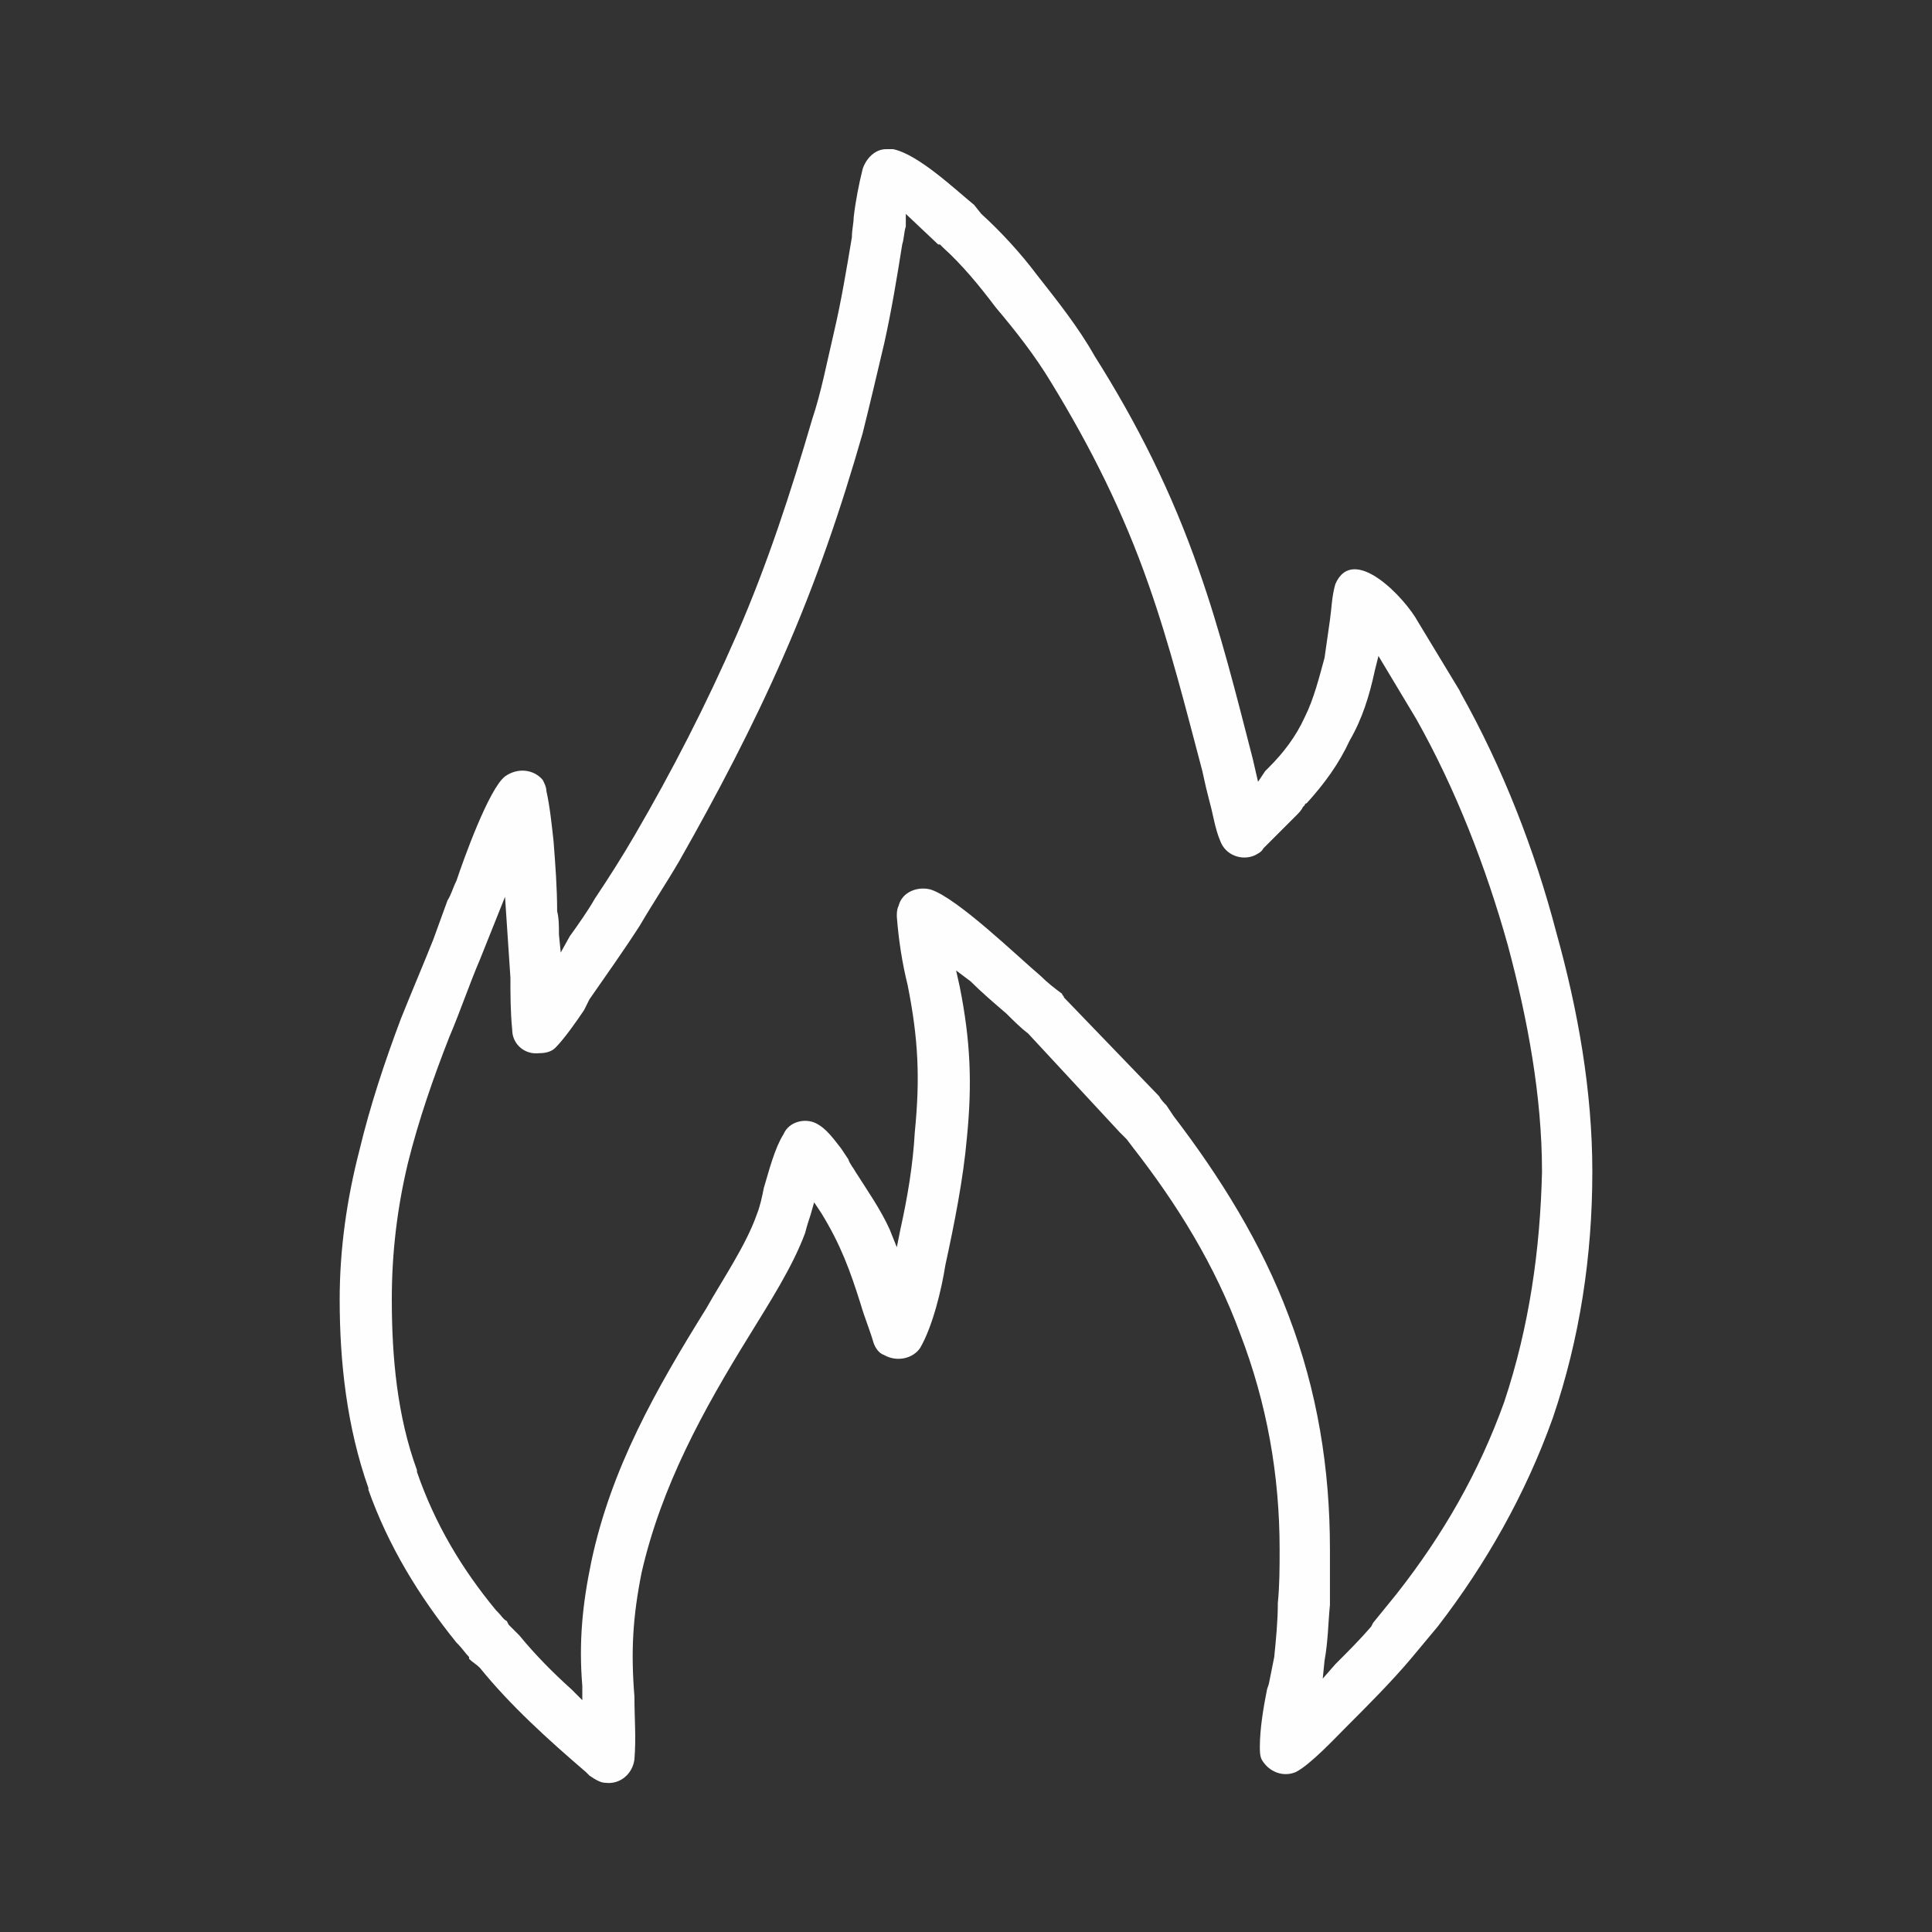 <?xml version="1.0" encoding="UTF-8"?> <!-- Creator: CorelDRAW X7 --> <svg xmlns="http://www.w3.org/2000/svg" xmlns:xlink="http://www.w3.org/1999/xlink" xml:space="preserve" width="32mm" height="32mm" style="shape-rendering:geometricPrecision; text-rendering:geometricPrecision; image-rendering:optimizeQuality; fill-rule:evenodd; clip-rule:evenodd" viewBox="0 0 1075 1075"><rect x="0" y="0" width="1075" height="1075" fill="#333333" stroke="none"/> <defs> <style type="text/css"> <![CDATA[ .fil0 {fill:none} .fil1 {fill:#FEFEFE} ]]> </style> </defs> <g id="Слой_x0020_1">  <rect class="fil0" width="1075" height="1075"></rect> <path class="fil1" d="M706 937l0 0 -1 3c-2,10 -4,22 -4,32 0,2 0,5 1,7 4,7 12,10 19,7 8,-4 22,-19 28,-25 12,-12 25,-25 36,-38 5,-6 10,-12 15,-18 27,-35 49,-74 64,-116 15,-44 22,-90 22,-137 0,-45 -8,-90 -20,-133 -12,-46 -30,-92 -53,-133l-1 -2 -23 -38c-7,-13 -36,-44 -46,-21 -2,7 -2,13 -3,20 -1,7 -2,14 -3,21 -3,11 -6,23 -11,33 -5,11 -12,20 -20,28 -1,1 -1,1 -2,2l-4 6 -3 -13c-9,-35 -18,-71 -30,-105 -15,-43 -34,-81 -58,-119 -9,-16 -21,-31 -32,-45 -9,-12 -20,-24 -31,-34l0 0 -4 -5c-11,-9 -31,-28 -45,-31 -1,0 -2,0 -2,0l-2 0c-6,0 -11,5 -13,11 -2,8 -4,18 -5,27 0,3 -1,7 -1,11 -3,18 -6,36 -10,53 -4,17 -7,33 -12,48 -12,41 -25,81 -42,120 -17,39 -36,76 -57,112 -7,12 -14,23 -22,35 -4,7 -9,14 -14,21l-5 9 -1 -10c0,-5 0,-9 -1,-13 0,-13 -1,-26 -2,-39 -1,-9 -2,-19 -4,-28 0,-2 -1,-4 -2,-6 -5,-6 -14,-7 -21,-2 -9,7 -23,46 -27,58 -2,4 -3,8 -5,11l-8 22c-6,15 -12,29 -18,44 -9,24 -17,48 -23,73 -7,27 -11,55 -11,83 0,35 4,71 16,105l0 1c11,31 28,59 49,85l1 1c2,2 4,5 6,7l0 1c2,2 4,3 6,5 17,21 38,40 59,58l2 2c3,2 6,4 9,4 8,1 15,-5 16,-13 1,-12 0,-23 0,-35 -2,-25 -1,-44 4,-69 11,-48 34,-90 60,-132 11,-18 24,-38 31,-57 1,-4 2,-7 3,-10l2 -7 4 6c11,18 16,32 22,51 2,7 5,14 7,21 1,3 3,6 6,7 7,4 16,2 20,-4 7,-12 12,-33 14,-46 5,-23 10,-48 12,-71 3,-30 2,-54 -4,-84l-2 -9 8 6c6,6 13,12 20,18 4,4 8,8 12,11l0 0 51 55 4 4 3 4c25,32 46,66 60,104 15,39 22,79 22,120 0,10 0,20 -1,30 0,10 -1,20 -2,30 -1,5 -2,10 -3,15zm-181 -799c10,9 20,21 29,33 11,13 22,27 31,42 22,36 40,72 54,112 12,34 21,70 30,104l2 9 2 8c2,7 3,15 6,22 3,8 12,11 19,8 2,-1 4,-2 5,-4l18 -18c2,-2 3,-3 4,-5l1 -1c0,0 0,-1 1,-1 10,-11 18,-22 24,-35 7,-12 11,-25 14,-39l2 -8 21 35c22,39 39,83 51,126 11,41 19,84 19,126 -1,43 -7,86 -21,128 -14,39 -34,74 -60,107l-13 16 -1 2c-6,7 -13,14 -20,21l-7 8 1 -10c2,-11 2,-21 3,-31 0,-10 0,-21 0,-31 0,-45 -7,-88 -23,-130 -15,-40 -38,-77 -64,-111l-4 -6c-1,-1 -3,-3 -4,-5l-53 -55c0,-1 -1,-1 -1,-2 -4,-3 -8,-6 -12,-10 -13,-11 -46,-43 -61,-48 -7,-2 -16,1 -18,9 -1,2 -1,4 -1,6 1,13 3,26 6,38 6,30 7,52 4,82 -1,18 -4,36 -8,54l-2 10 -4 -10c-5,-11 -12,-21 -19,-32 -1,-2 -3,-4 -4,-7l-4 -6c-4,-5 -8,-11 -14,-14 -6,-3 -15,-1 -18,6 -5,8 -8,20 -11,30 -1,5 -2,10 -4,15 -6,17 -19,36 -28,52 -28,45 -53,89 -64,141 -5,24 -7,45 -5,69l0 8 -6 -6c-10,-9 -20,-19 -29,-30 -2,-2 -4,-4 -6,-6l-1 -2c-2,-1 -3,-3 -5,-5l-1 -1c-19,-23 -34,-48 -44,-77l0 -1c-11,-30 -14,-63 -14,-95 0,-26 3,-51 9,-76 6,-24 14,-47 23,-70 6,-14 11,-29 17,-43l14 -35 3 45c0,9 0,19 1,29 0,8 7,14 15,13 4,0 7,-1 9,-3 5,-5 12,-15 16,-21l3 -6c9,-13 19,-27 28,-41 7,-12 15,-24 22,-36 21,-37 41,-75 58,-114 18,-41 32,-82 44,-124 4,-16 8,-33 12,-50 4,-18 7,-36 10,-55 1,-3 1,-7 2,-10l0 -7 18 17c1,0 1,0 1,0 1,1 1,1 1,1 0,0 1,1 1,1z"></path> </g> </svg> 